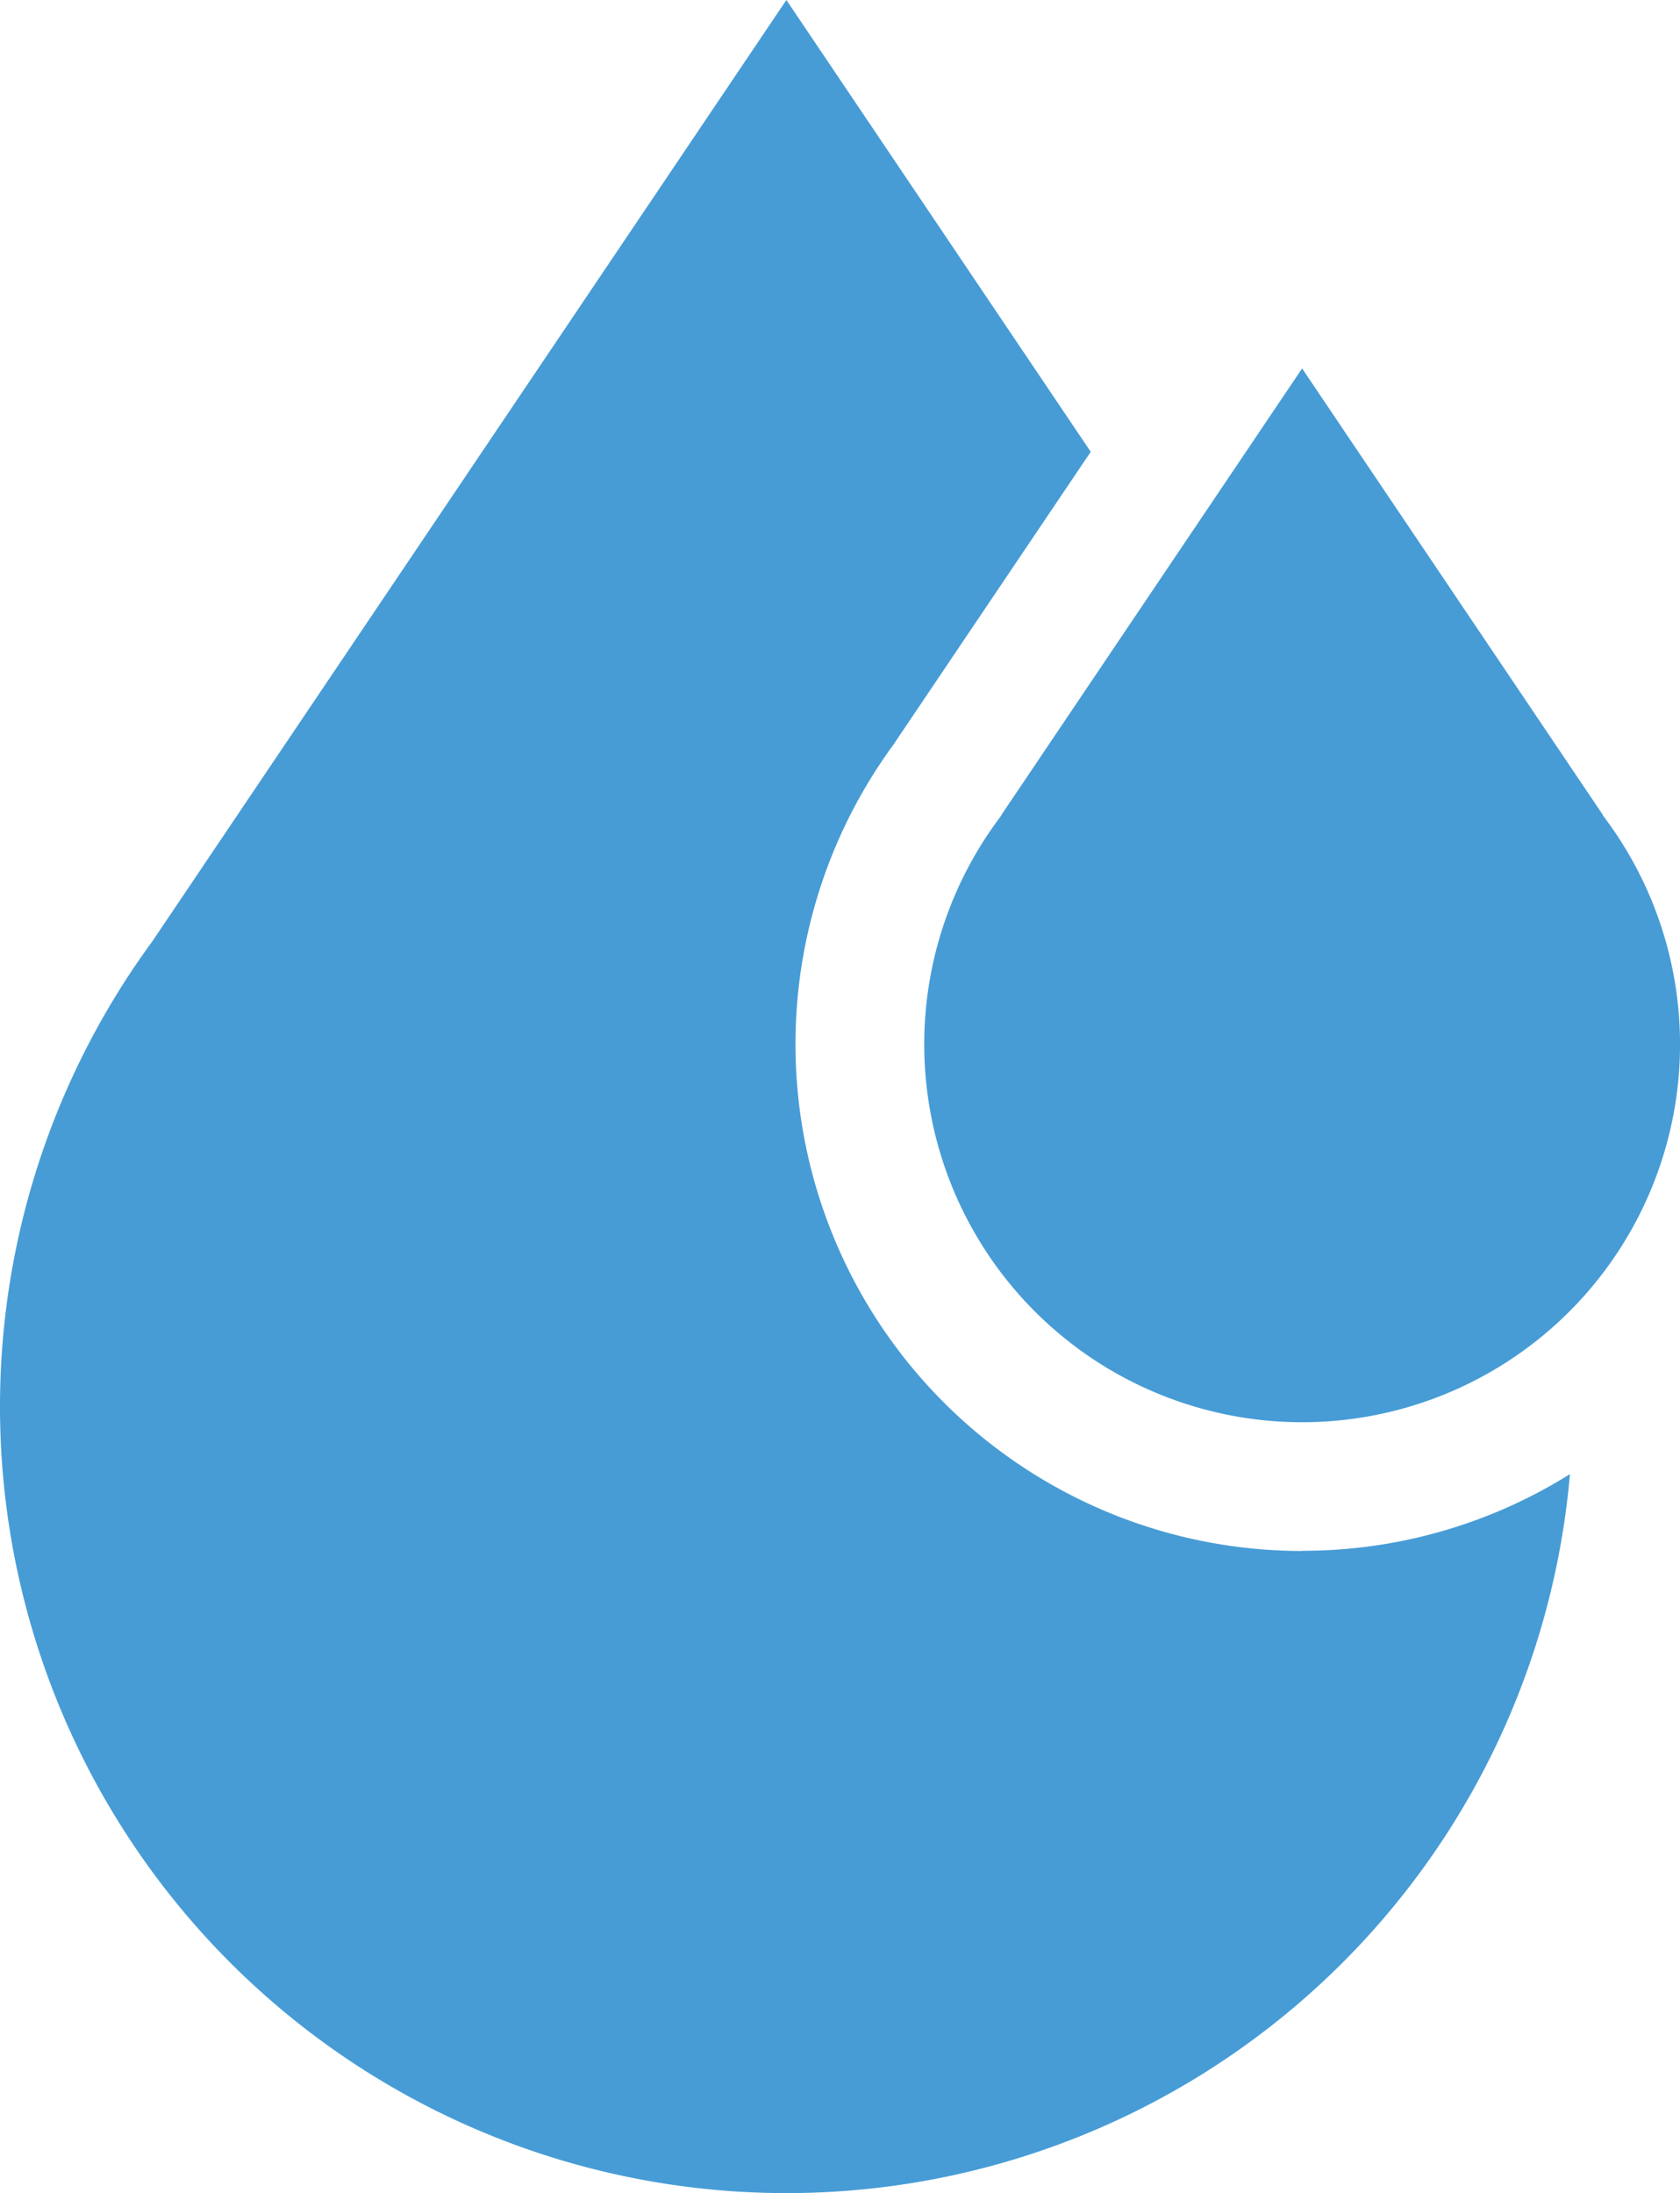 <svg id="Group_26284" data-name="Group 26284" xmlns="http://www.w3.org/2000/svg" width="43.834" height="57.218" viewBox="0 0 43.834 57.218">
  <path id="Path_6577" data-name="Path 6577" d="M70.591,34.267l-.086-.116-.016-.034L62.652,22.485,54.817,34.117l-.016.033-.086.118a9.86,9.86,0,1,0,15.876,0" transform="translate(-28.678 -12.873)" fill="#479cd6"/>
  <path id="Path_6578" data-name="Path 6578" d="M69.124,55.916a13.222,13.222,0,0,1-10.667-21.03l5.152-7.646L55.668,15.453,39.125,40.011a20.519,20.519,0,1,0,36.987,13.9,13.143,13.143,0,0,1-6.987,2" transform="translate(-35.15 -15.453)" fill="#479cd6"/>
</svg>
